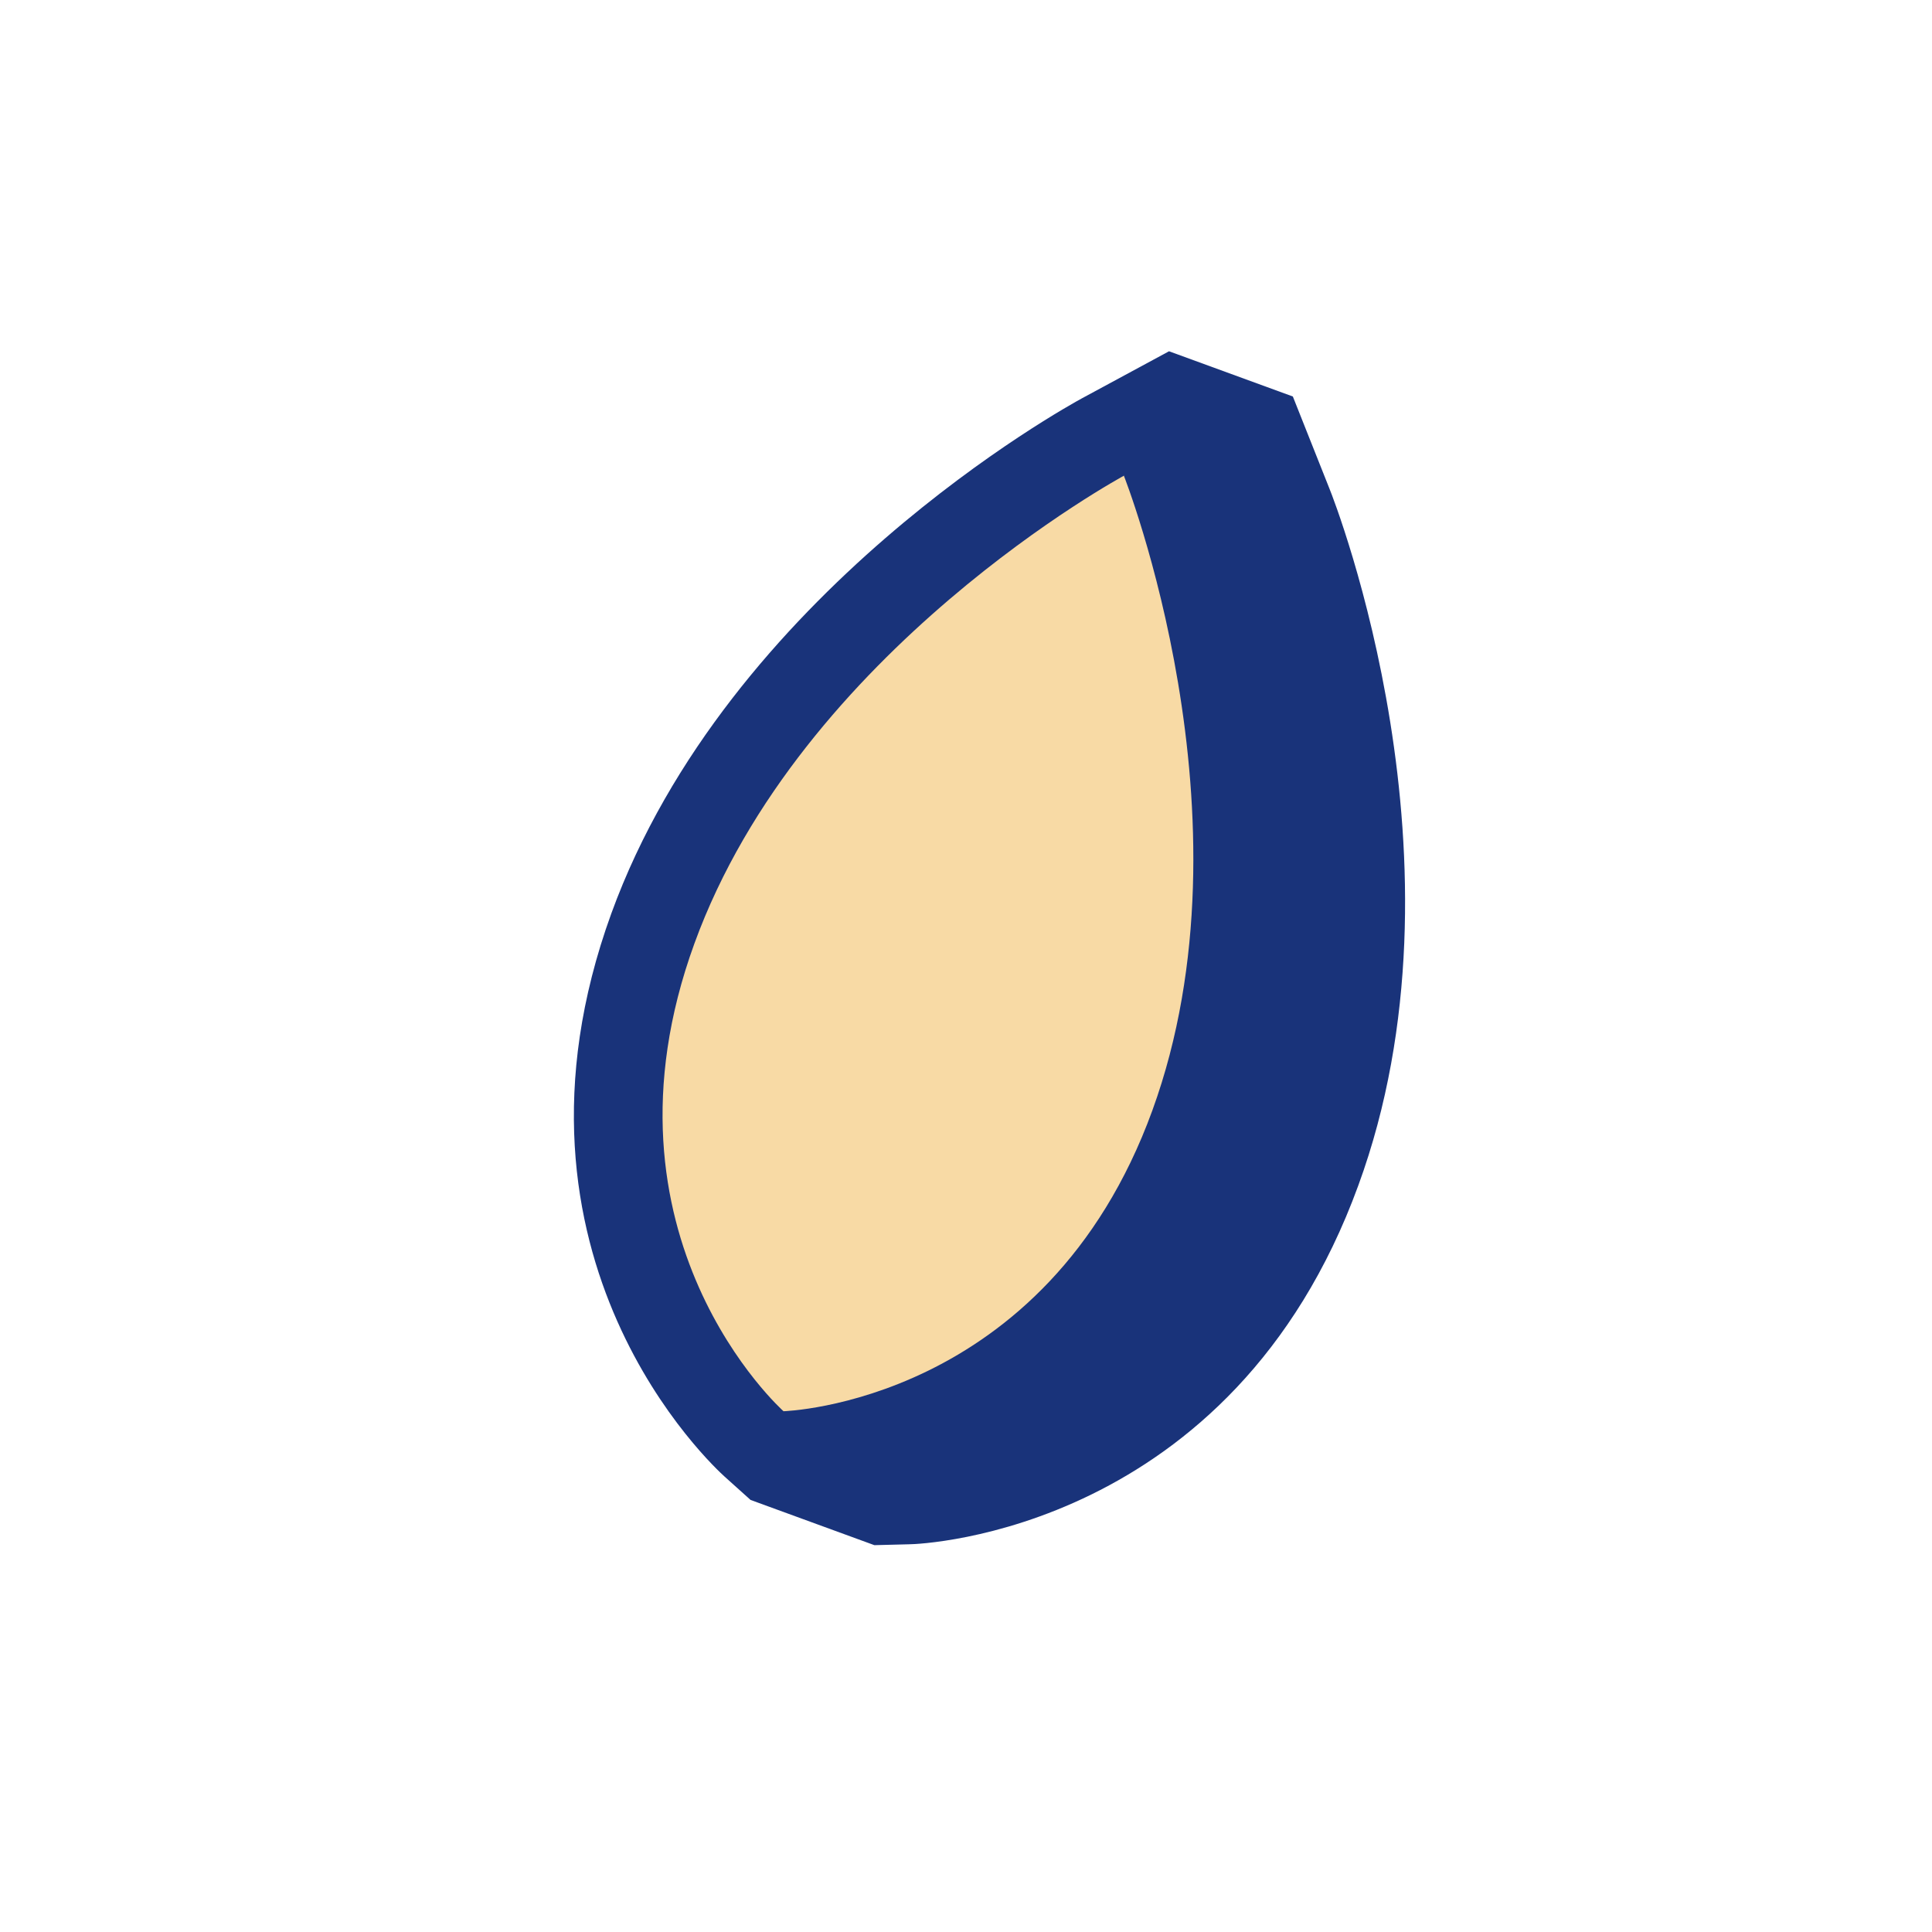 <svg xmlns="http://www.w3.org/2000/svg" fill="none" viewBox="0 0 120 120" height="120" width="120">
<path fill="#19337A" d="M82.565 30.327L80.301 24.627L72.61 21.818L67.21 24.736C66.31 25.227 45.228 36.791 37.974 56.727C30.174 78.191 44.41 91.173 45.01 91.718L46.619 93.164L54.31 95.973L56.465 95.918C57.283 95.918 76.538 95.1 84.365 73.636C91.674 53.673 82.947 31.255 82.565 30.327Z"></path>
<path fill="#F8DAA5" d="M69.829 29.536C69.829 29.536 49.756 40.364 43.129 58.609C36.501 76.827 48.665 87.654 48.665 87.654C48.665 87.654 64.947 87.191 71.574 68.973C78.201 50.754 69.801 29.536 69.801 29.536H69.829Z"></path>
</svg>
